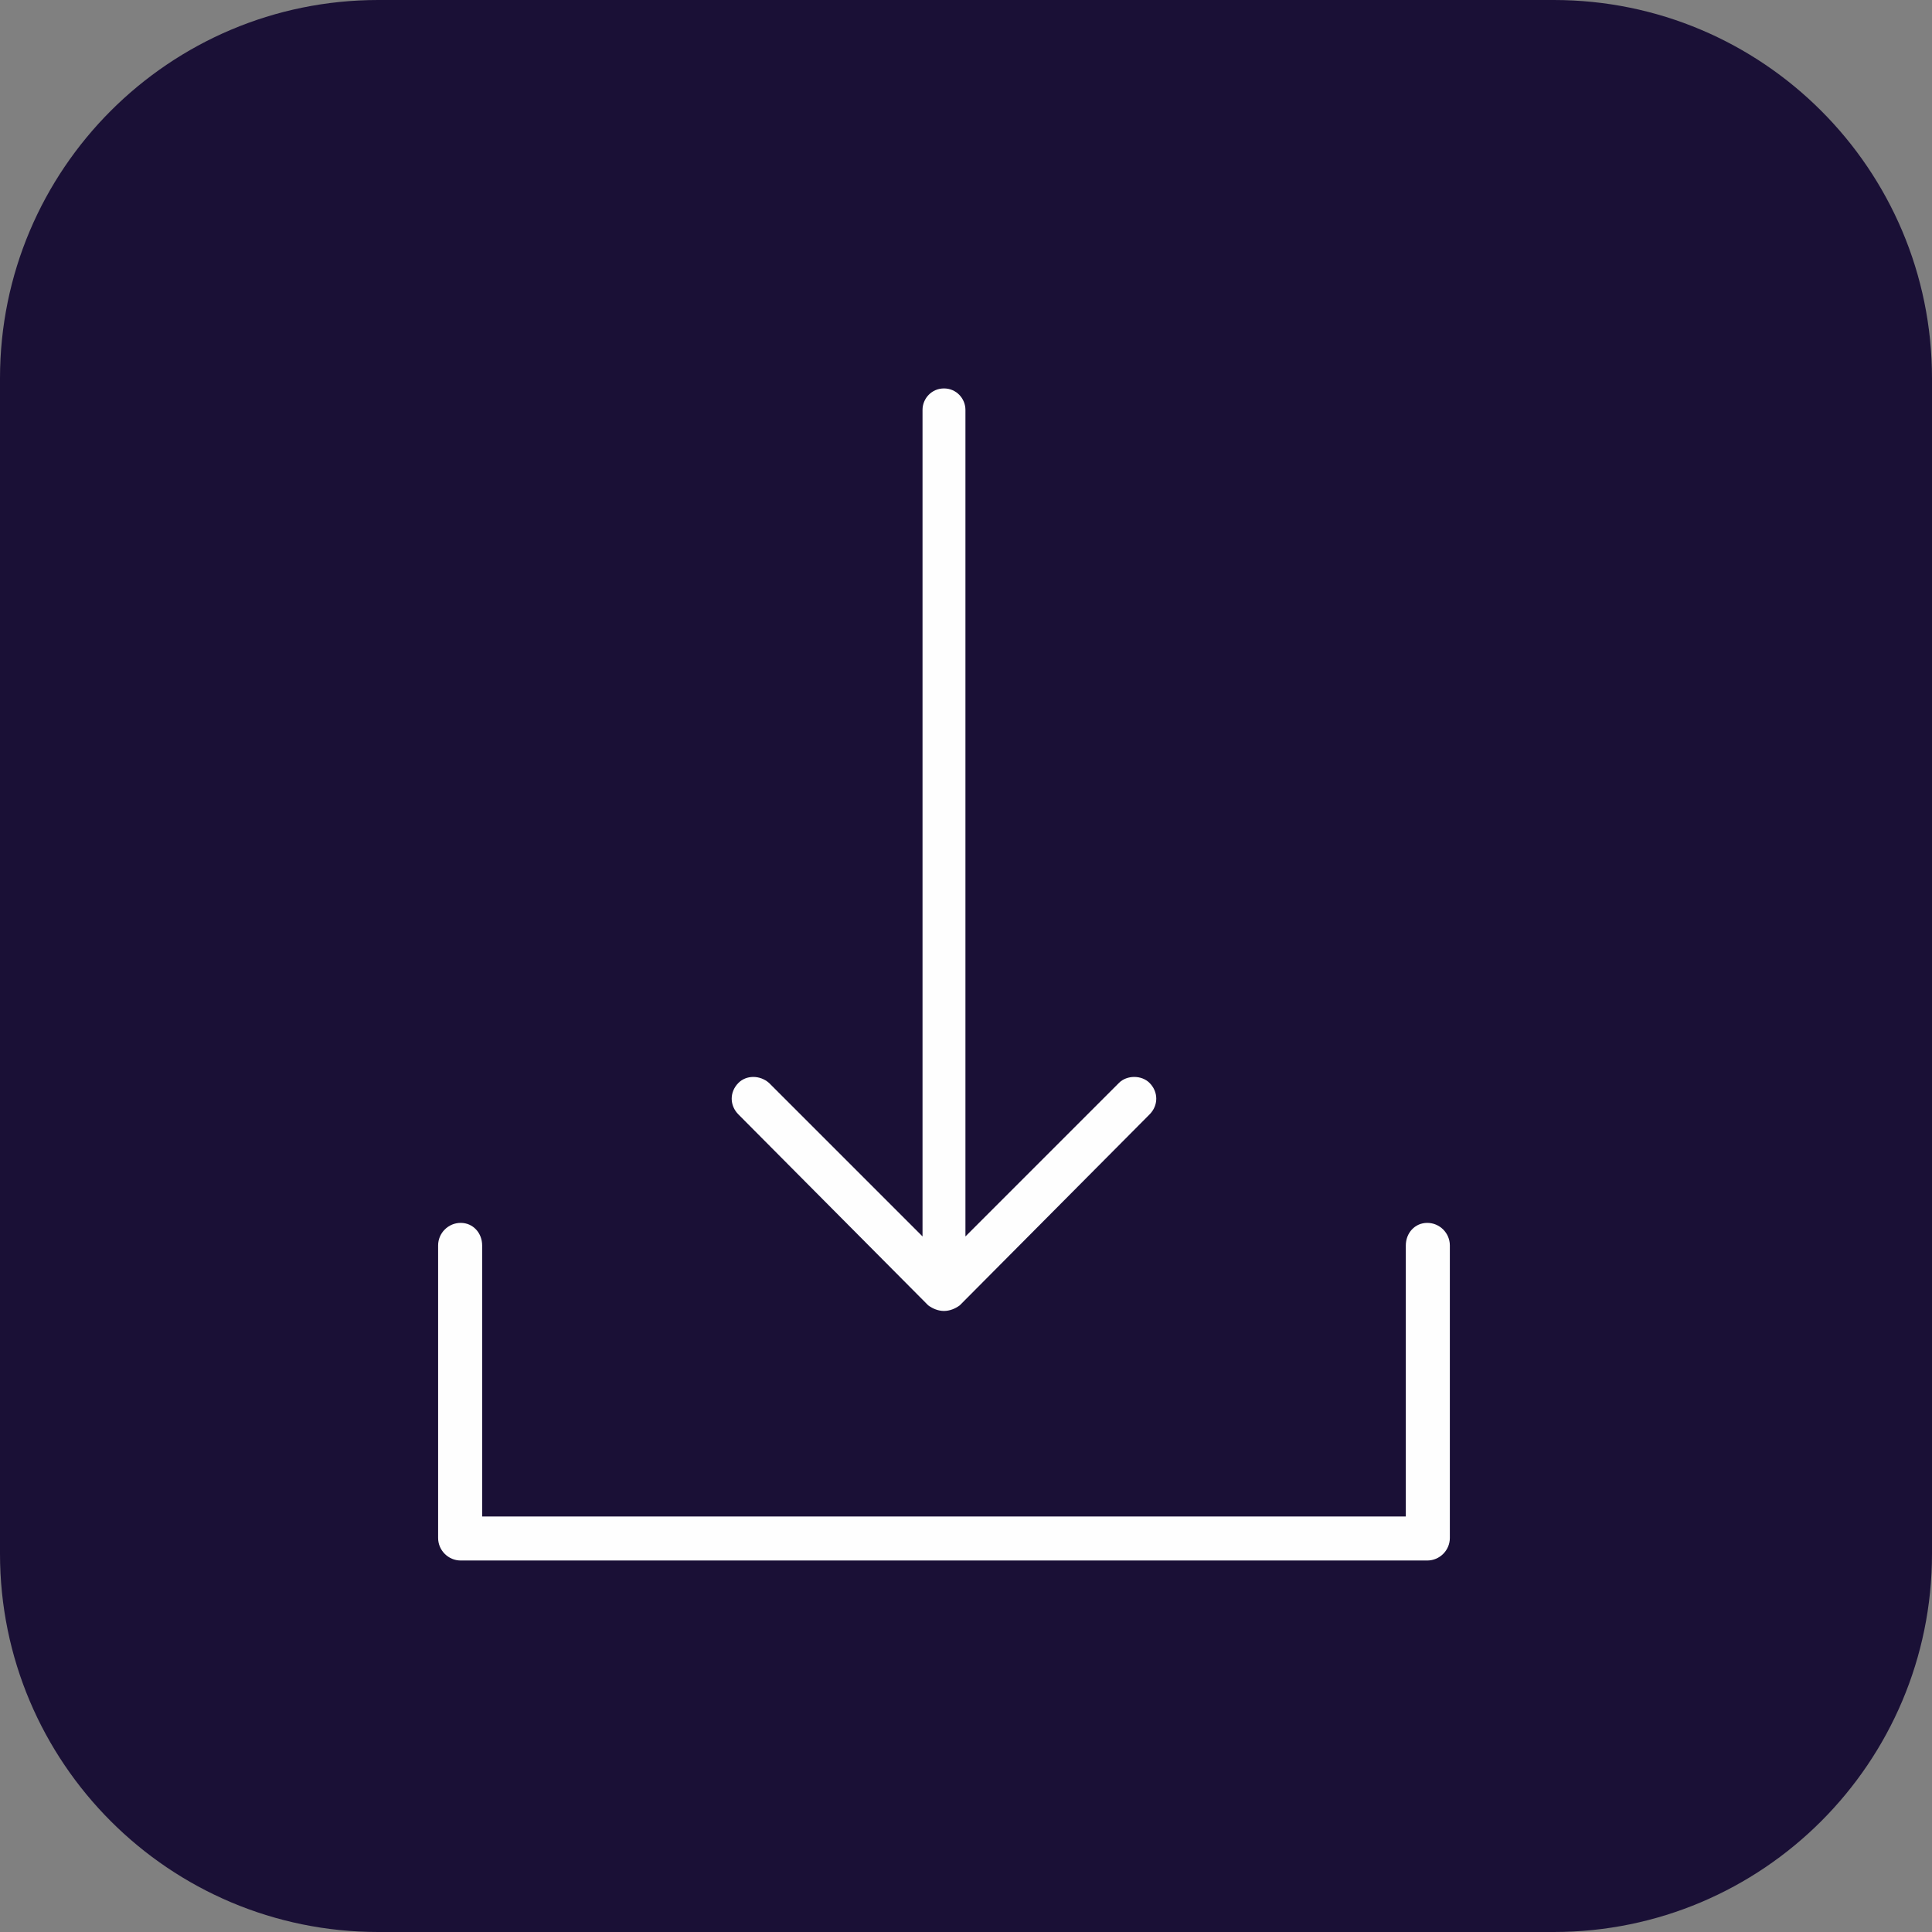 <?xml version="1.0" encoding="UTF-8"?> <!-- Creator: CorelDRAW 2019 (64-Bit) --> <svg xmlns="http://www.w3.org/2000/svg" xmlns:xlink="http://www.w3.org/1999/xlink" xml:space="preserve" width="183px" height="183px" style="shape-rendering:geometricPrecision; text-rendering:geometricPrecision; image-rendering:optimizeQuality; fill-rule:evenodd; clip-rule:evenodd" viewBox="0 0 17.11 17.11"><rect x="0" y="0" width="17.11" height="17.11" fill="#808080" stroke="none"/> <defs> <style type="text/css"> <![CDATA[ .fil1 {fill:#FEFEFE} .fil0 {fill:#1A1036} ]]> </style> </defs> <g id="Layer_x0020_1">  <path class="fil0" d="M13.76 17.11l-10.41 0c-1.85,0 -3.35,-1.5 -3.35,-3.35l0 -10.41c0,-1.85 1.5,-3.35 3.35,-3.35l10.41 0c1.85,0 3.35,1.5 3.35,3.35l0 10.41c0,1.85 -1.5,3.35 -3.35,3.35z"></path> <g id="Tilda_Icons_30_system_download.svg"> <g> <path class="fil1" d="M12.64 10.83c-0.11,0 -0.19,0.09 -0.19,0.2l0 2.4 -8.18 0 0 -2.4c0,-0.11 -0.08,-0.2 -0.19,-0.2 -0.11,0 -0.2,0.09 -0.2,0.2l0 2.59c0,0.11 0.09,0.2 0.2,0.2l8.56 0c0.11,0 0.2,-0.09 0.2,-0.2l0 -2.59c0,-0.11 -0.09,-0.2 -0.2,-0.2z"></path> <path class="fil1" d="M8.22 11.56c0.04,0.03 0.09,0.05 0.14,0.05 0.05,0 0.1,-0.02 0.14,-0.05l1.68 -1.69c0.08,-0.08 0.08,-0.2 0,-0.28 -0.07,-0.07 -0.2,-0.07 -0.27,0l-1.36 1.36 0 -7.32c0,-0.1 -0.08,-0.19 -0.19,-0.19 -0.11,0 -0.19,0.09 -0.19,0.19l0 7.32 -1.36 -1.36c-0.08,-0.07 -0.2,-0.07 -0.27,0 -0.08,0.08 -0.08,0.2 0,0.28l1.68 1.69z"></path> </g> </g> </g> </svg> 